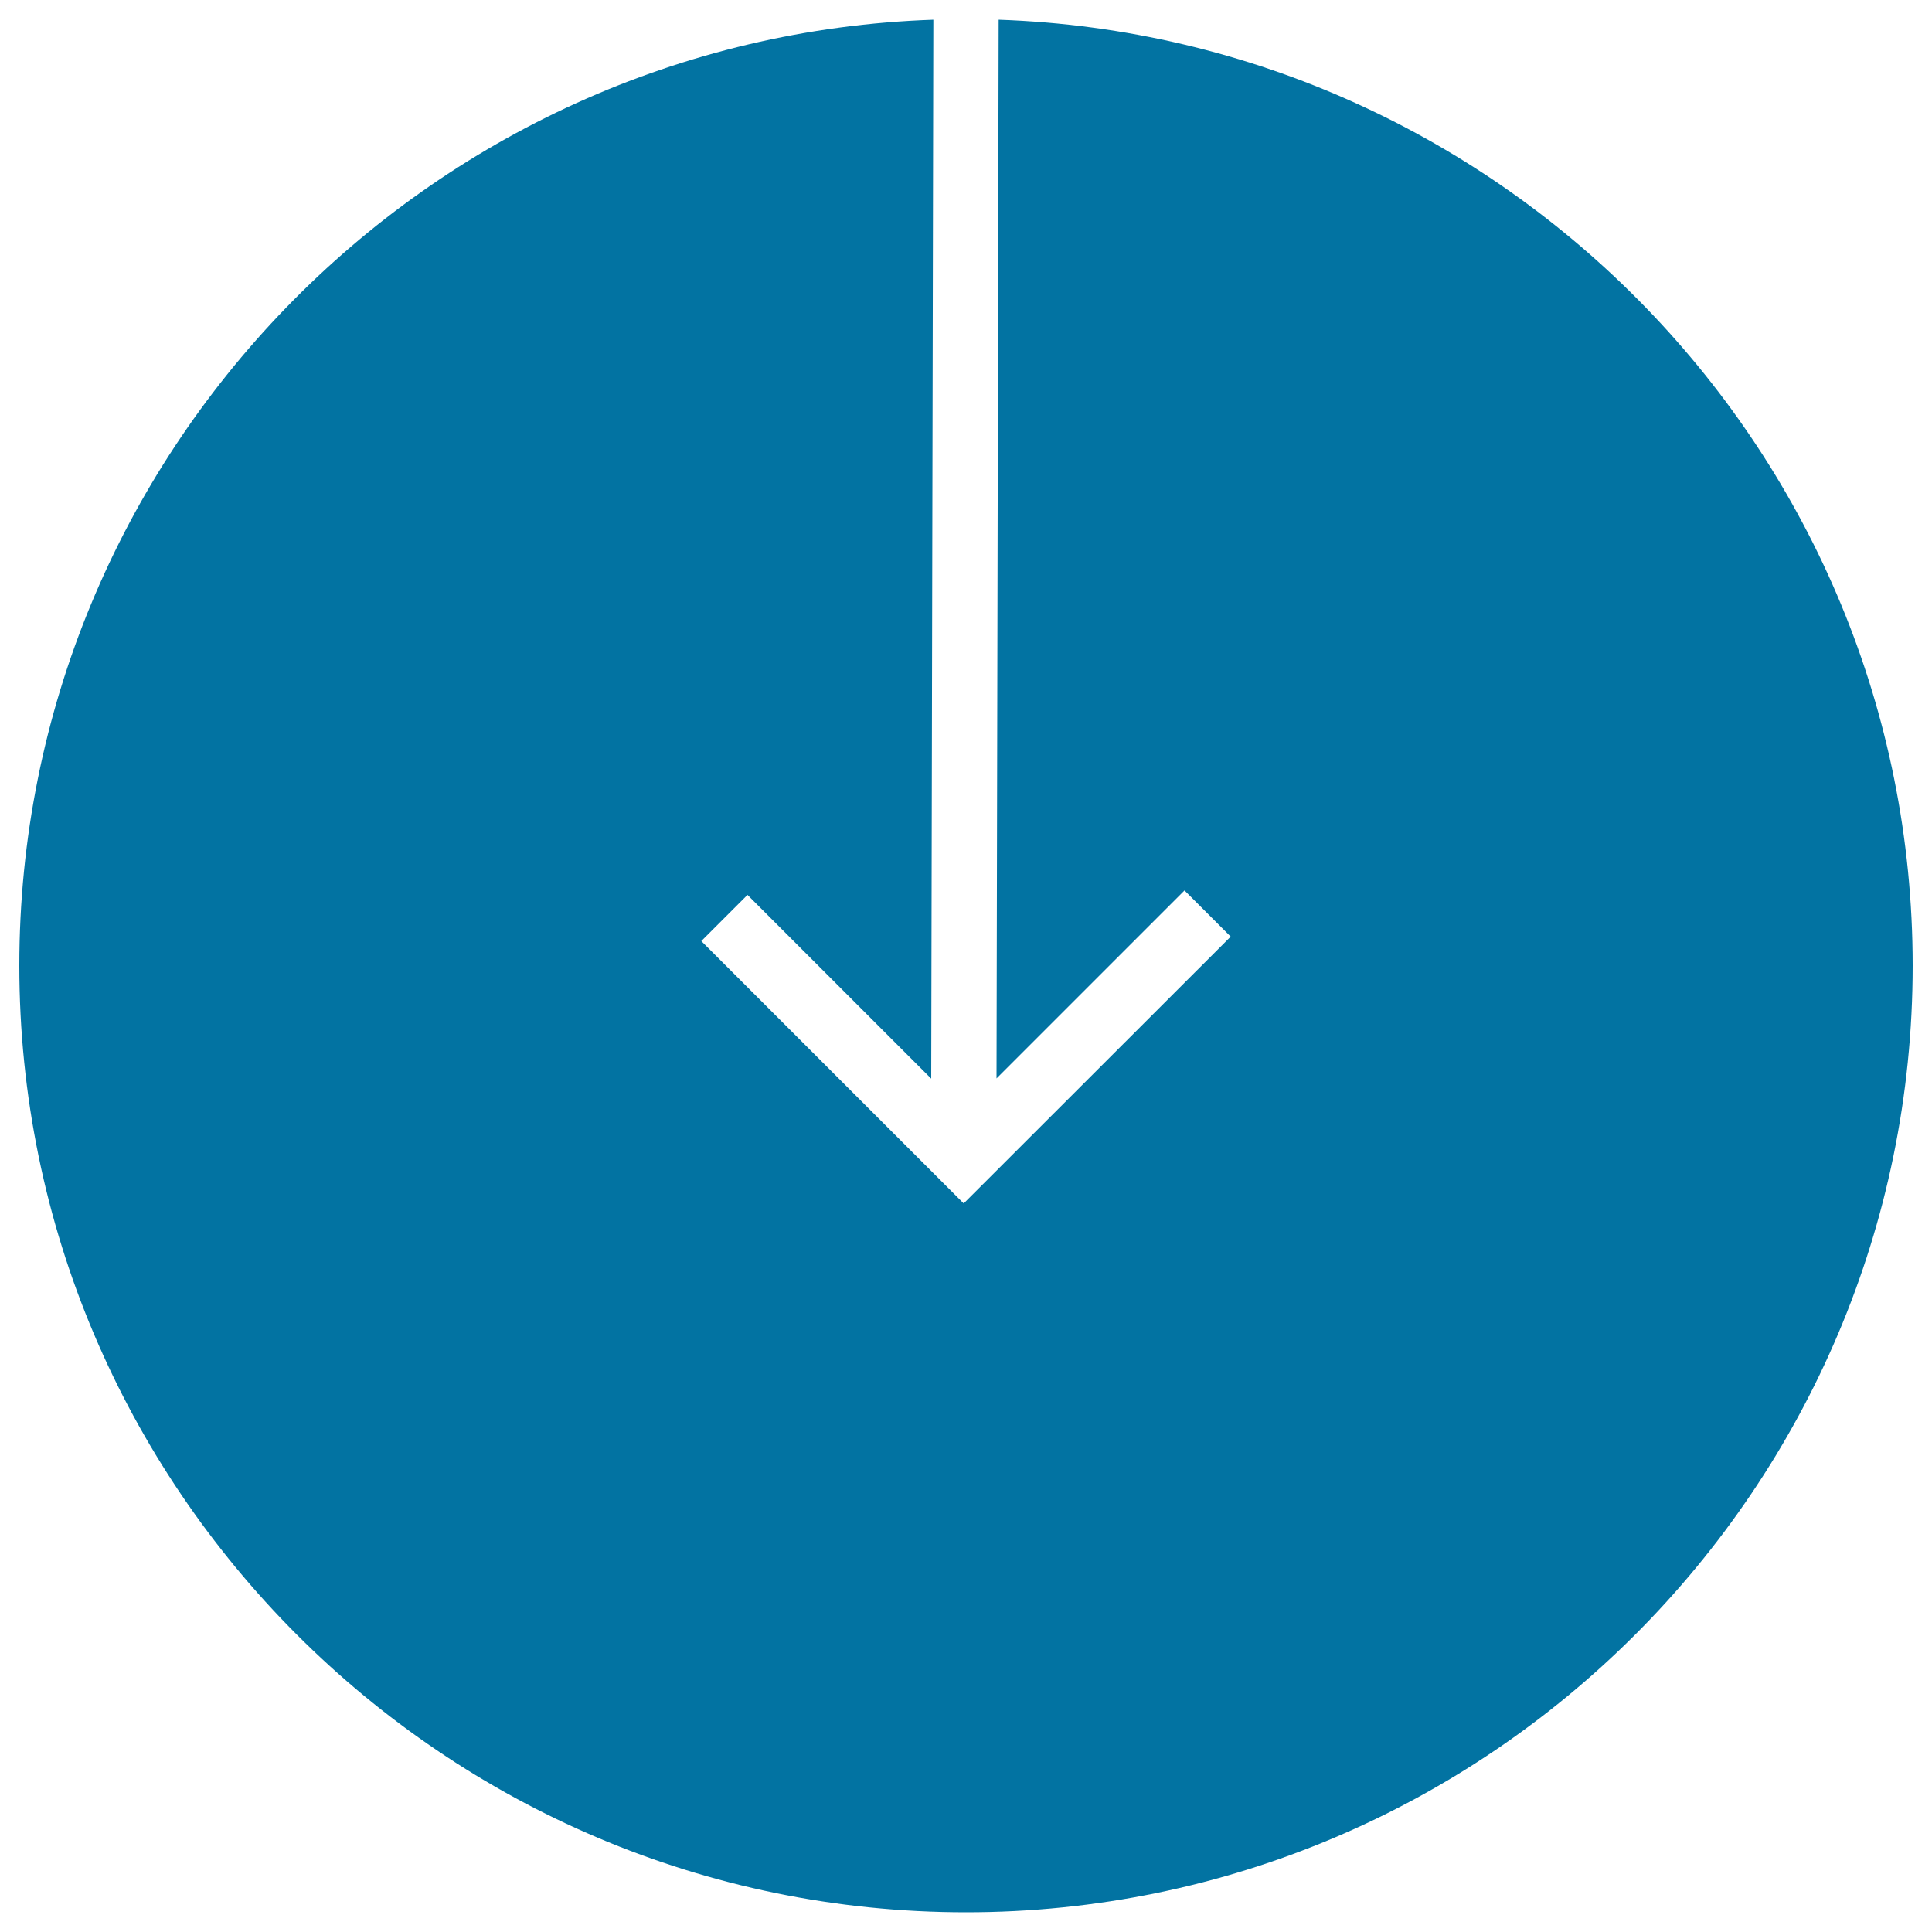 <svg xmlns="http://www.w3.org/2000/svg" viewBox="0 0 1000 1000" style="fill:#0273a2">
<title>Down Arrow Circular Button SVG icon</title>
<g><path d="M990,499.8c0,270.2-219.8,490-490,490c-270.2,0-490-219.8-490-490C10,235.3,220.7,19.2,483.1,10.2L482,558.3l-95.1-95.1L363,487.1l135.8,135.8L637,484.8l-23.9-23.9l-97.3,97.3l1.1-548C779.3,19.2,990,235.3,990,499.8z"/></g>
</svg>